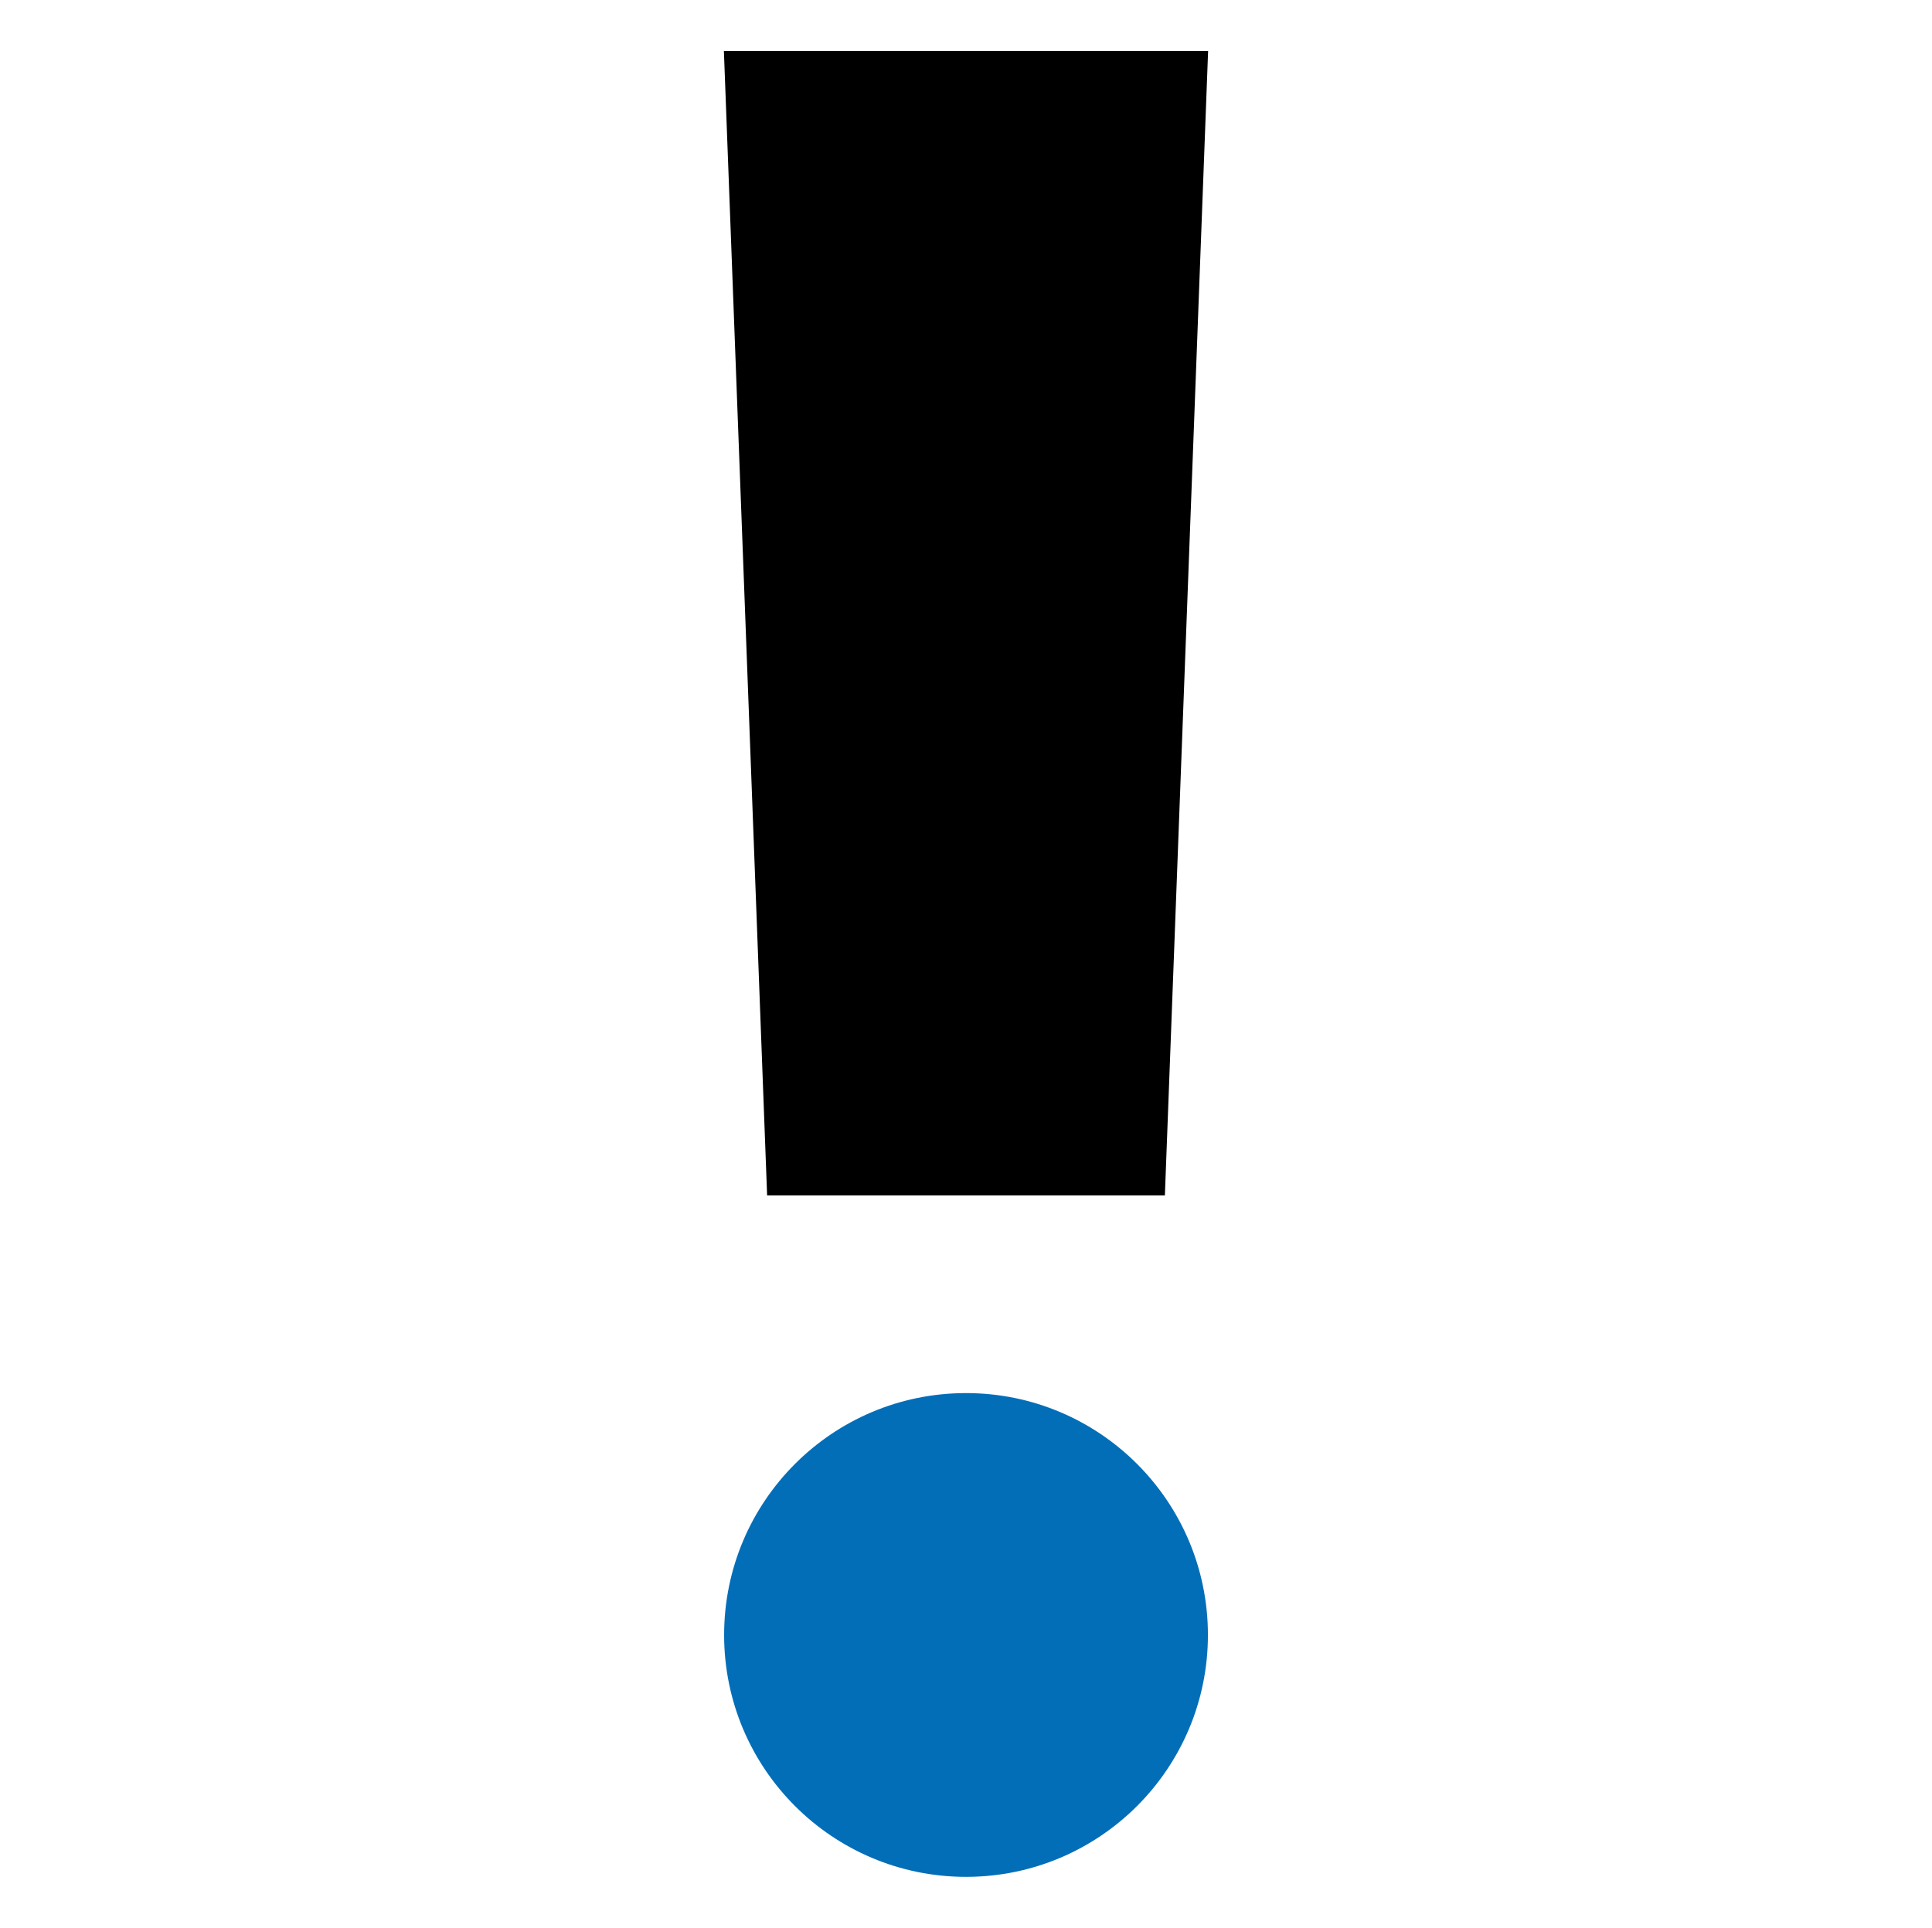 <?xml version="1.0" encoding="UTF-8"?>
<svg id="_レイヤー_1" data-name="レイヤー 1" xmlns="http://www.w3.org/2000/svg" viewBox="0 0 513.07 512">
  <defs>
    <style>
      .cls-1, .cls-2 {
        stroke-width: 0px;
      }

      .cls-2 {
        fill: #036eb8;
      }
    </style>
  </defs>
  <circle class="cls-2" cx="256.54" cy="434.22" r="64.24"/>
  <polygon class="cls-1" points="320.83 13.53 192.24 13.53 203.72 317.49 309.35 317.49 320.83 13.53"/>
</svg>